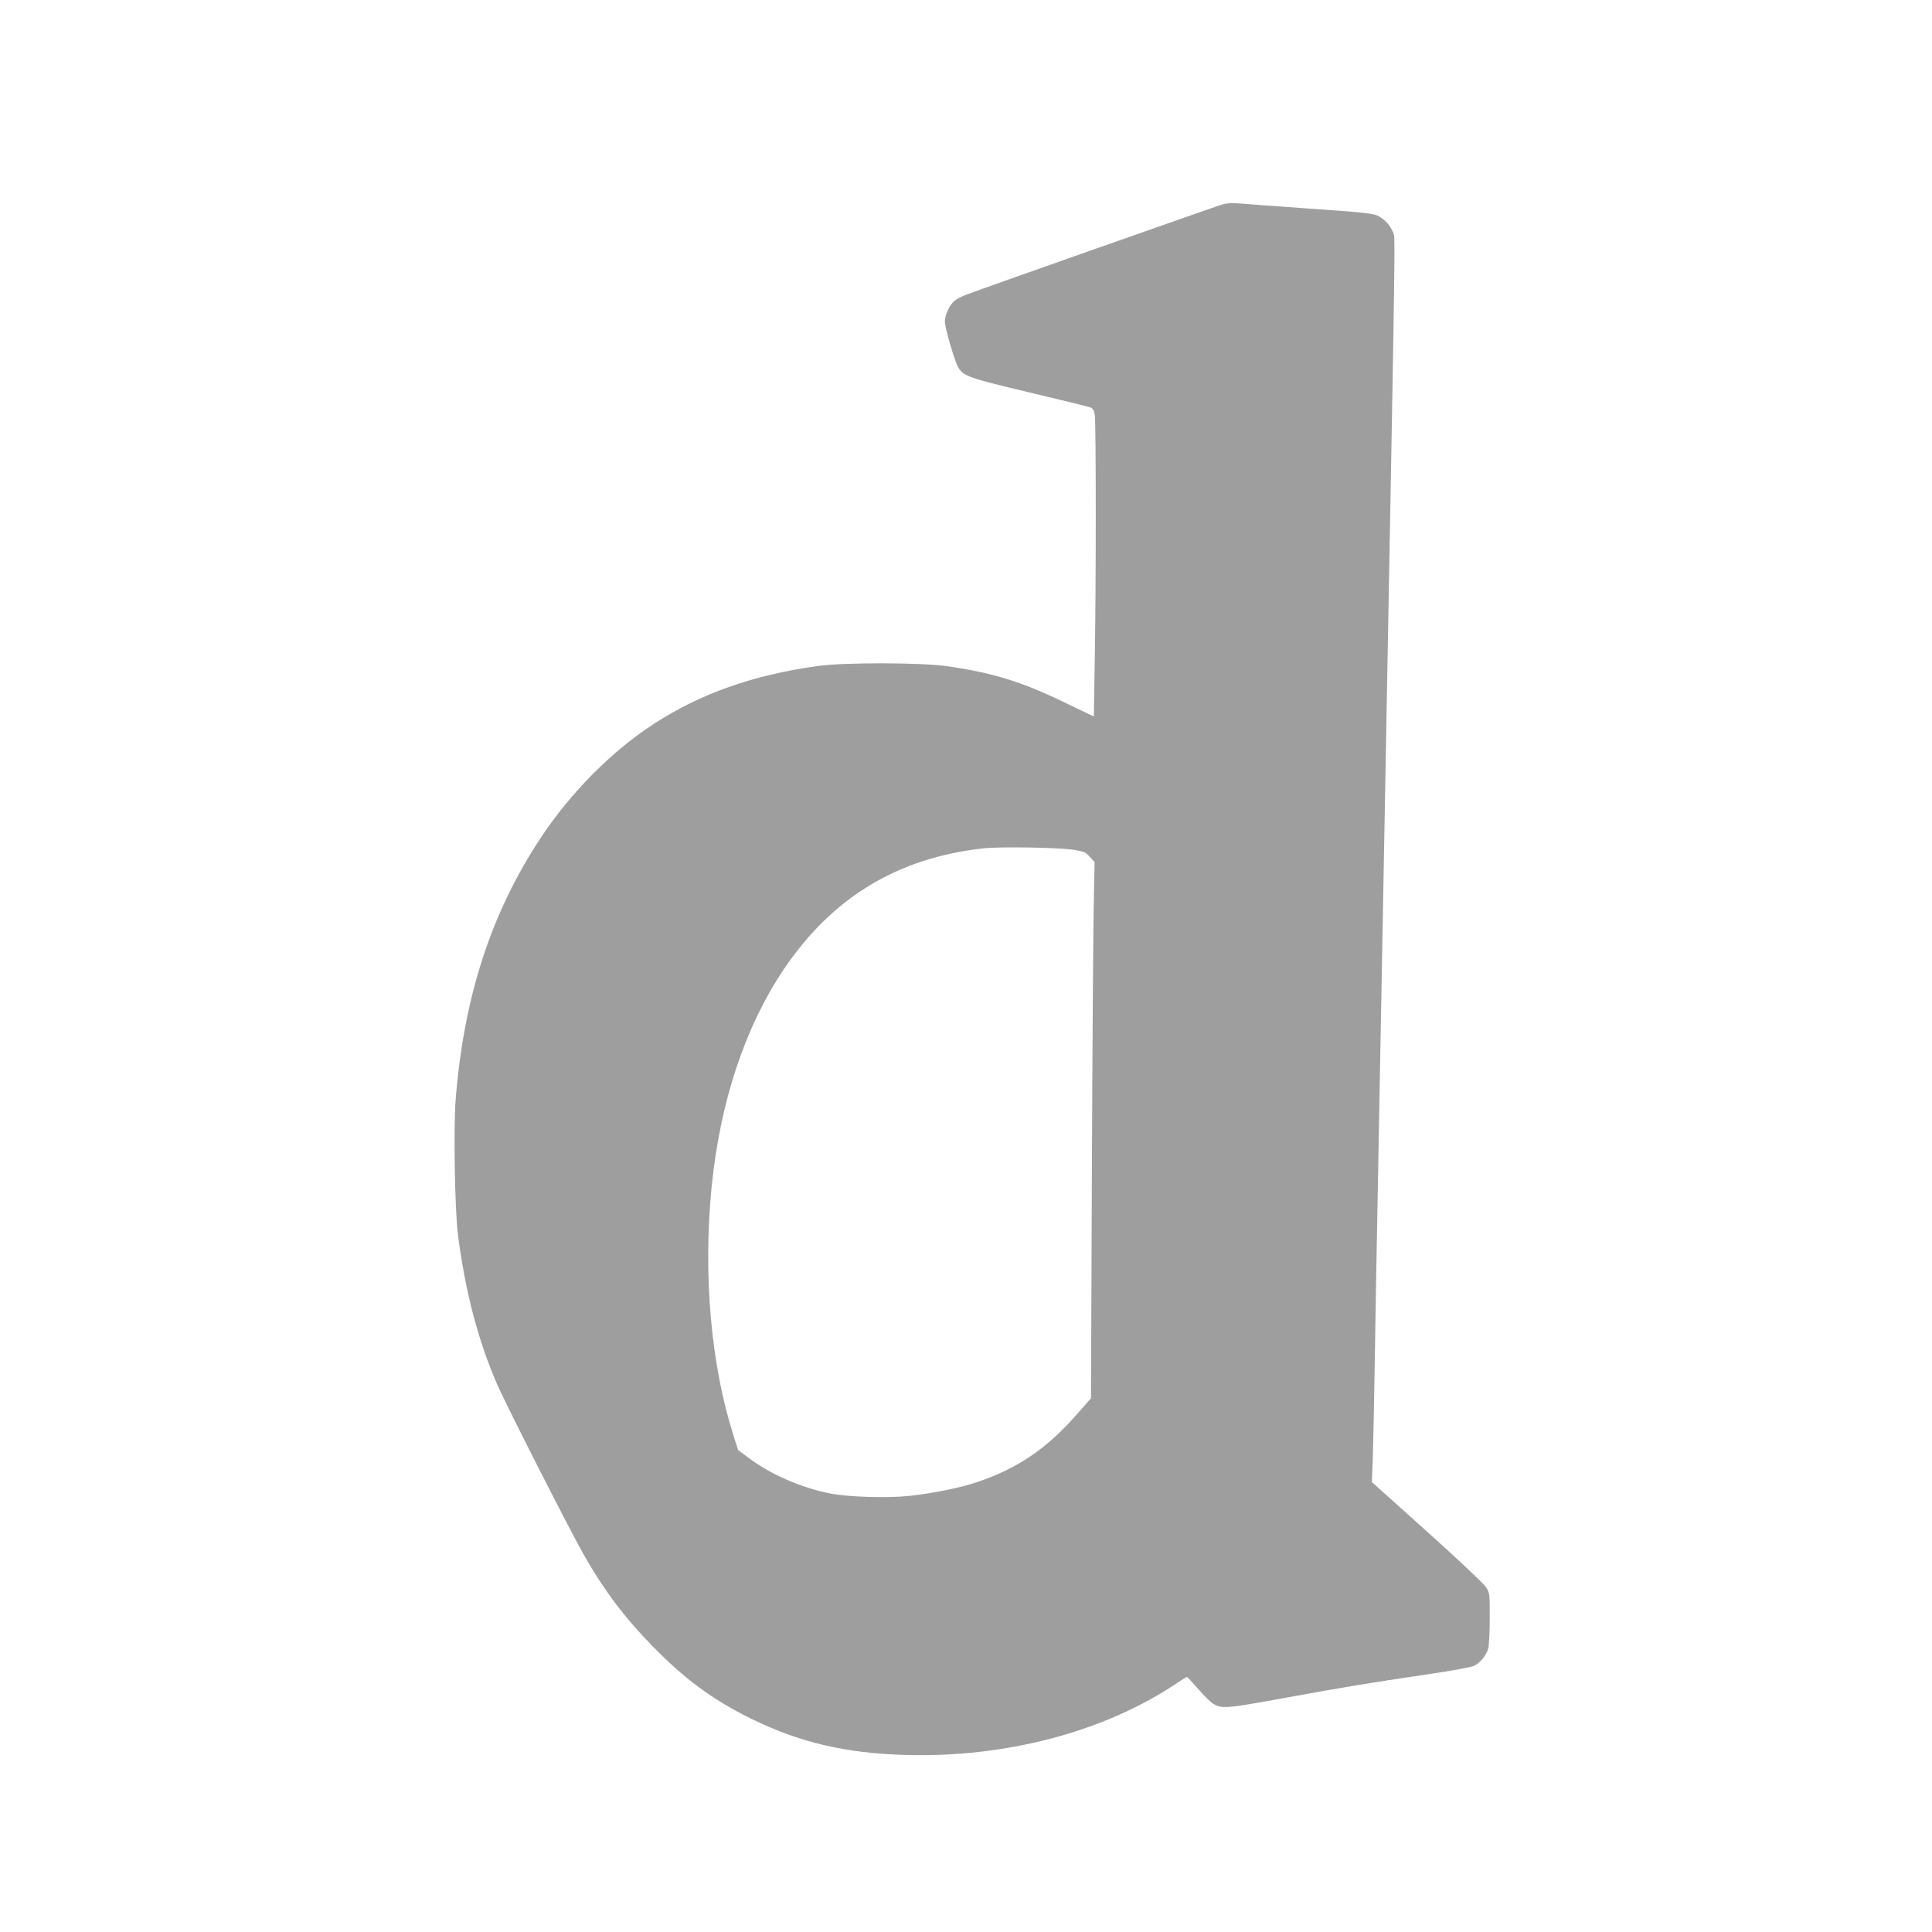 <?xml version="1.0" standalone="no"?>
<!DOCTYPE svg PUBLIC "-//W3C//DTD SVG 20010904//EN"
 "http://www.w3.org/TR/2001/REC-SVG-20010904/DTD/svg10.dtd">
<svg version="1.0" xmlns="http://www.w3.org/2000/svg"
 width="1280pt" height="1280pt" viewBox="0 0 1280 1280"
 preserveAspectRatio="xMidYMid meet">
<g transform="translate(0,1280) scale(0.1,-0.1)"
fill="#9e9e9e" stroke="none">
<path d="M8100 11446 c-39 -11 -1554 -544 -1697 -598 -28 -10 -64 -28 -78 -40
-34 -27 -64 -92 -65 -139 0 -41 64 -260 88 -302 35 -59 69 -71 472 -167 212
-50 394 -95 406 -100 14 -6 23 -21 27 -47 9 -50 9 -1149 0 -1625 l-6 -375
-196 94 c-285 138 -479 197 -781 240 -176 24 -683 25 -856 0 -428 -60 -773
-182 -1084 -384 -278 -181 -550 -455 -747 -753 -329 -497 -510 -1055 -564
-1733 -15 -195 -6 -726 15 -897 47 -370 133 -701 259 -990 56 -130 488 -980
580 -1140 129 -226 266 -408 447 -593 214 -220 401 -358 655 -483 321 -158
627 -230 1025 -241 667 -19 1323 155 1802 479 31 21 59 38 62 38 2 0 35 -35
72 -77 37 -43 80 -86 96 -97 61 -39 79 -38 481 35 403 74 541 96 963 159 144
21 275 45 291 54 41 21 80 69 93 114 5 20 10 111 10 202 0 164 0 166 -27 208
-16 22 -191 188 -391 367 l-363 326 6 152 c3 84 10 422 15 752 5 330 12 715
15 855 3 140 12 631 20 1090 9 459 24 1312 35 1895 67 3654 65 3499 50 3534
-19 48 -57 89 -100 111 -32 16 -103 24 -471 49 -239 17 -452 33 -474 35 -22 2
-60 -1 -85 -8z m-987 -4276 c69 -11 80 -16 108 -47 l31 -35 -6 -297 c-3 -163
-9 -962 -12 -1775 l-6 -1480 -96 -109 c-197 -225 -393 -357 -657 -446 -113
-38 -305 -77 -454 -92 -142 -15 -406 -7 -519 16 -190 37 -395 126 -538 233
l-74 55 -29 92 c-151 470 -204 1070 -146 1655 56 558 220 1053 475 1434 321
478 753 741 1321 805 110 13 502 6 602 -9z"/>
</g>
</svg>

